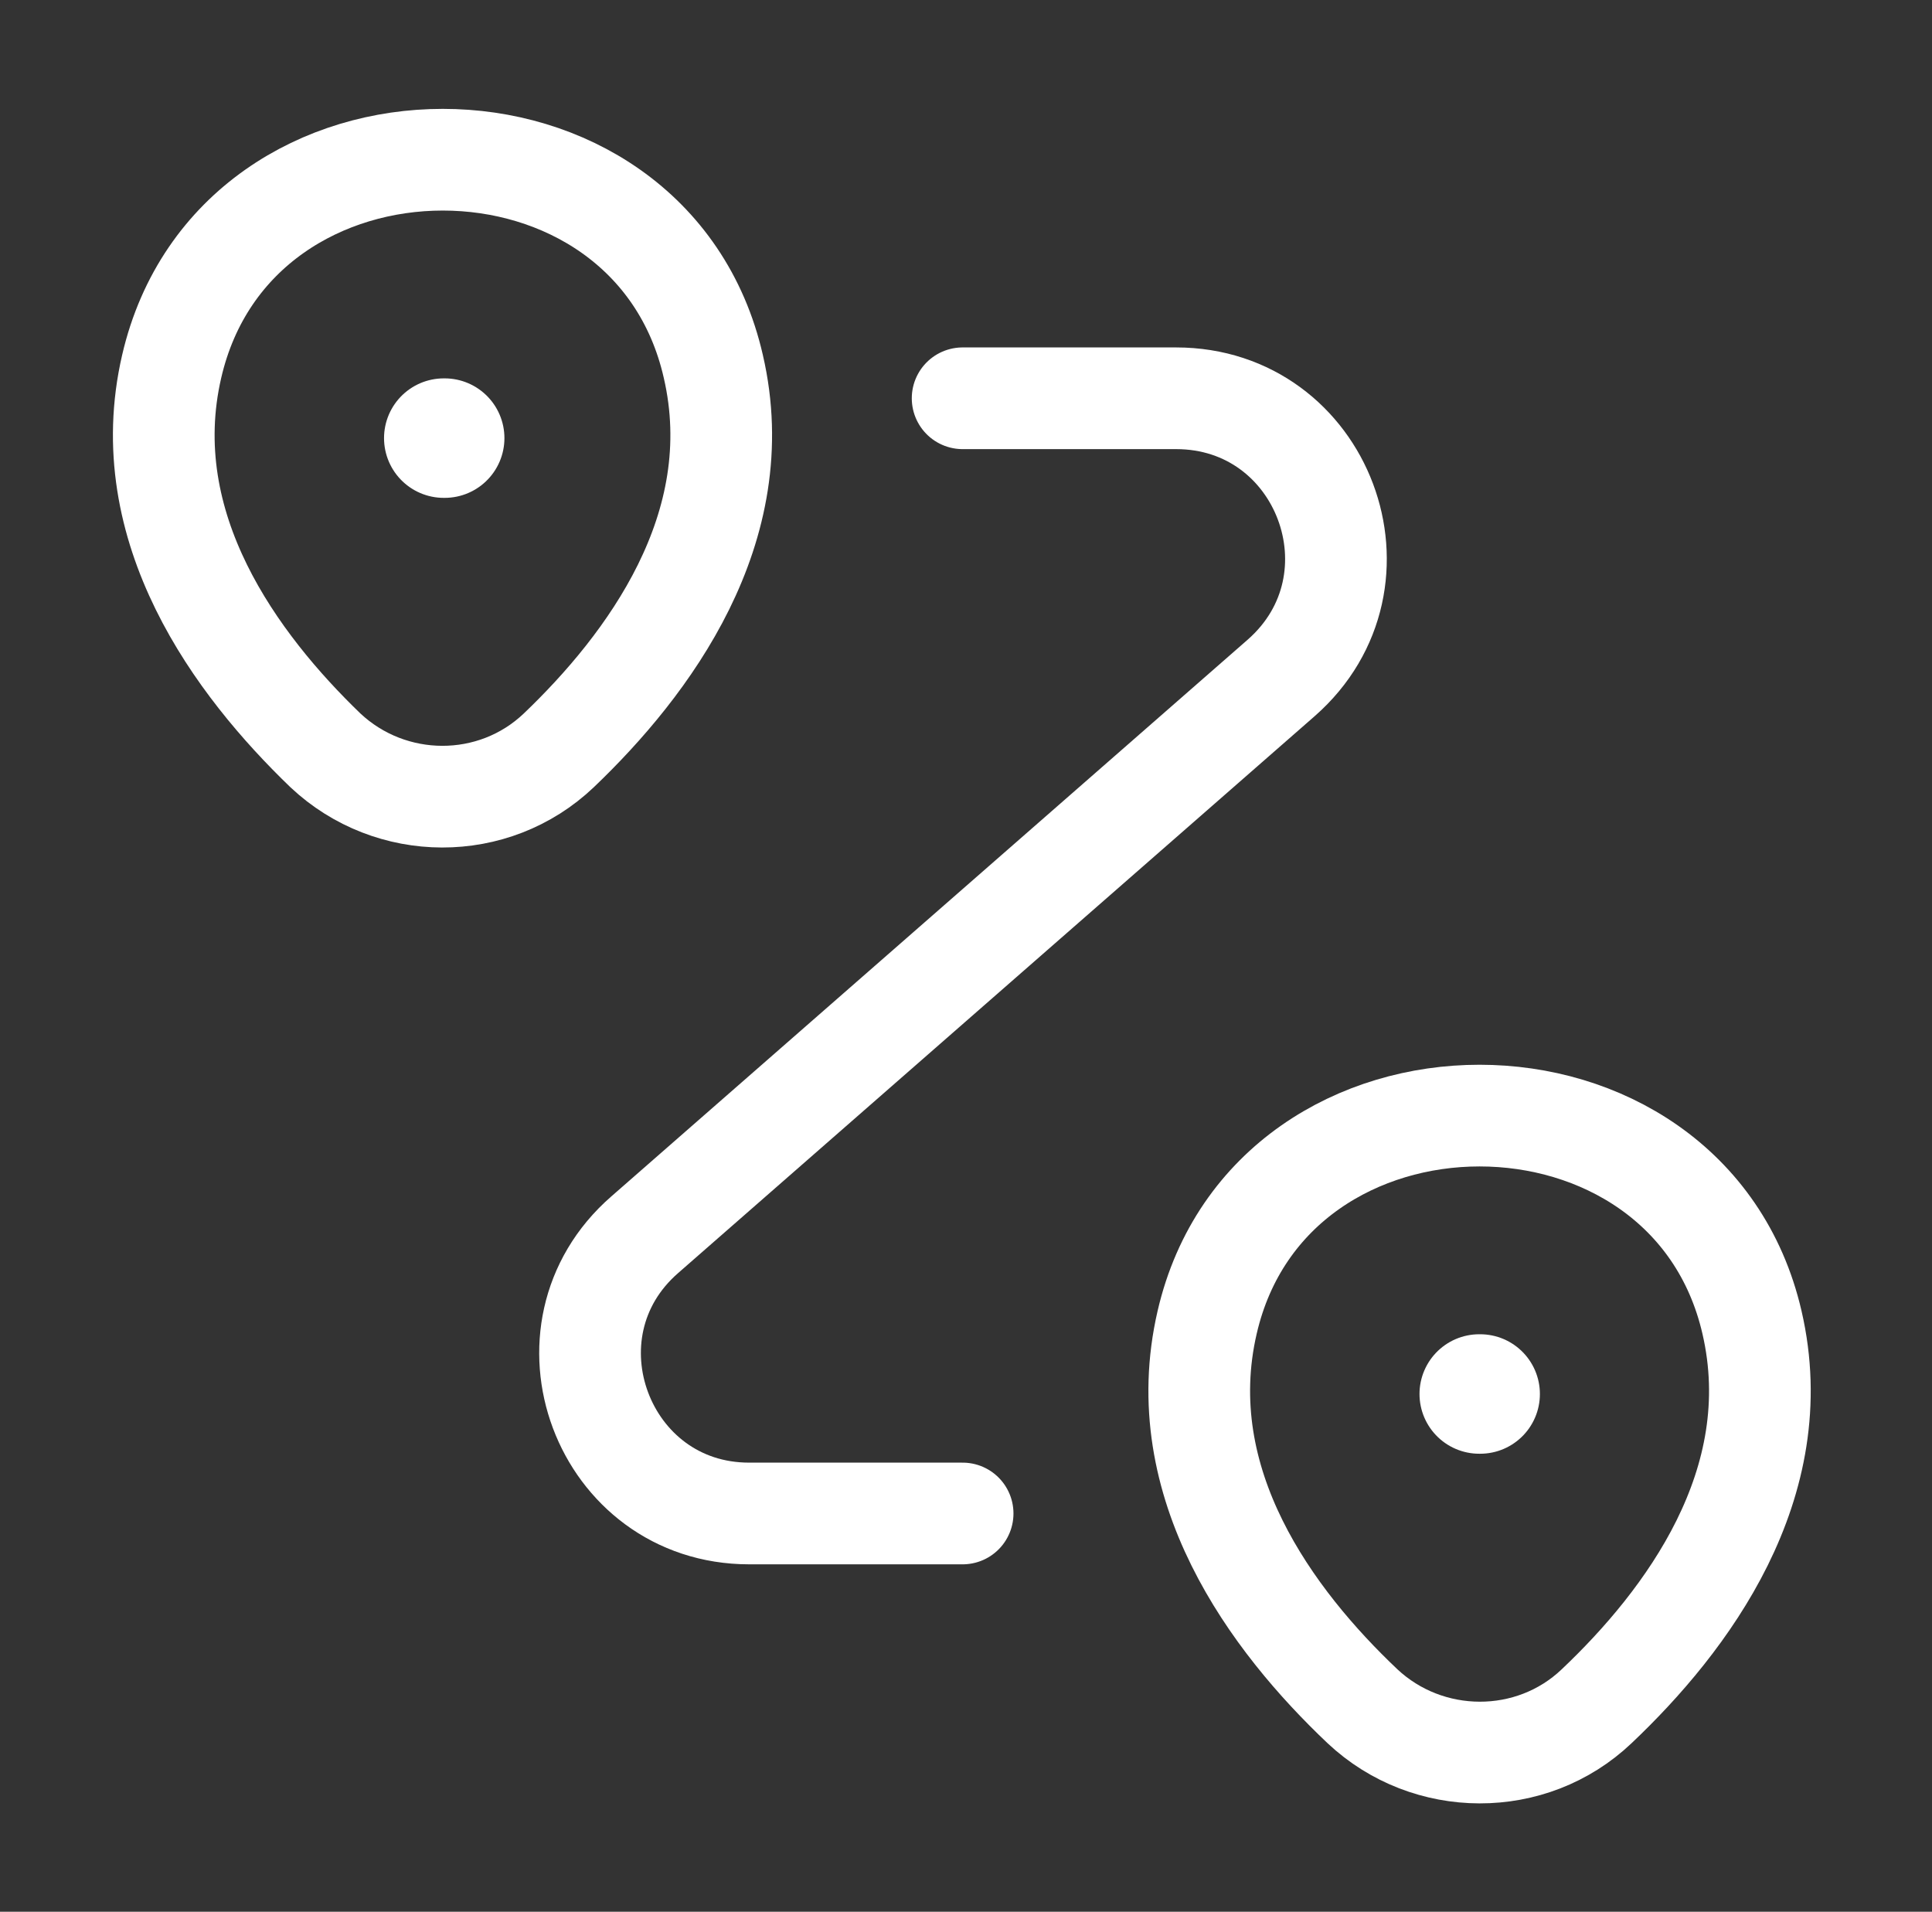<svg width="95" height="94" viewBox="0 0 95 94" fill="none" xmlns="http://www.w3.org/2000/svg">
<rect x="0" y="0" width="95" height="94" fill="#333333" stroke="none"/>
<path d="M8.442 18.017C11.575 4.465 31.981 4.465 35.075 18.017C36.916 25.968 31.863 32.704 27.477 36.895C24.265 39.95 19.213 39.911 16.001 36.895C11.653 32.704 6.601 25.968 8.442 18.017Z" stroke="white" stroke-width="5"/>
<path d="M59.358 65.017C62.491 51.465 83.014 51.465 86.148 65.017C87.989 72.968 82.936 79.704 78.51 83.895C75.299 86.95 70.207 86.911 66.995 83.895C62.569 79.704 57.517 72.968 59.358 65.017Z" stroke="white" stroke-width="5"/>
<path d="M47.334 19.583H57.83C65.076 19.583 68.445 28.552 63 33.331L31.706 60.708C26.262 65.447 29.63 74.417 36.837 74.417H47.334" stroke="white" stroke-width="5" stroke-linecap="round" stroke-linejoin="round"/>
<path d="M21.821 21.542H21.866" stroke="white" stroke-width="5.875" stroke-linecap="round" stroke-linejoin="round"/>
<path d="M72.737 68.542H72.782" stroke="white" stroke-width="5.875" stroke-linecap="round" stroke-linejoin="round"/>
</svg>
